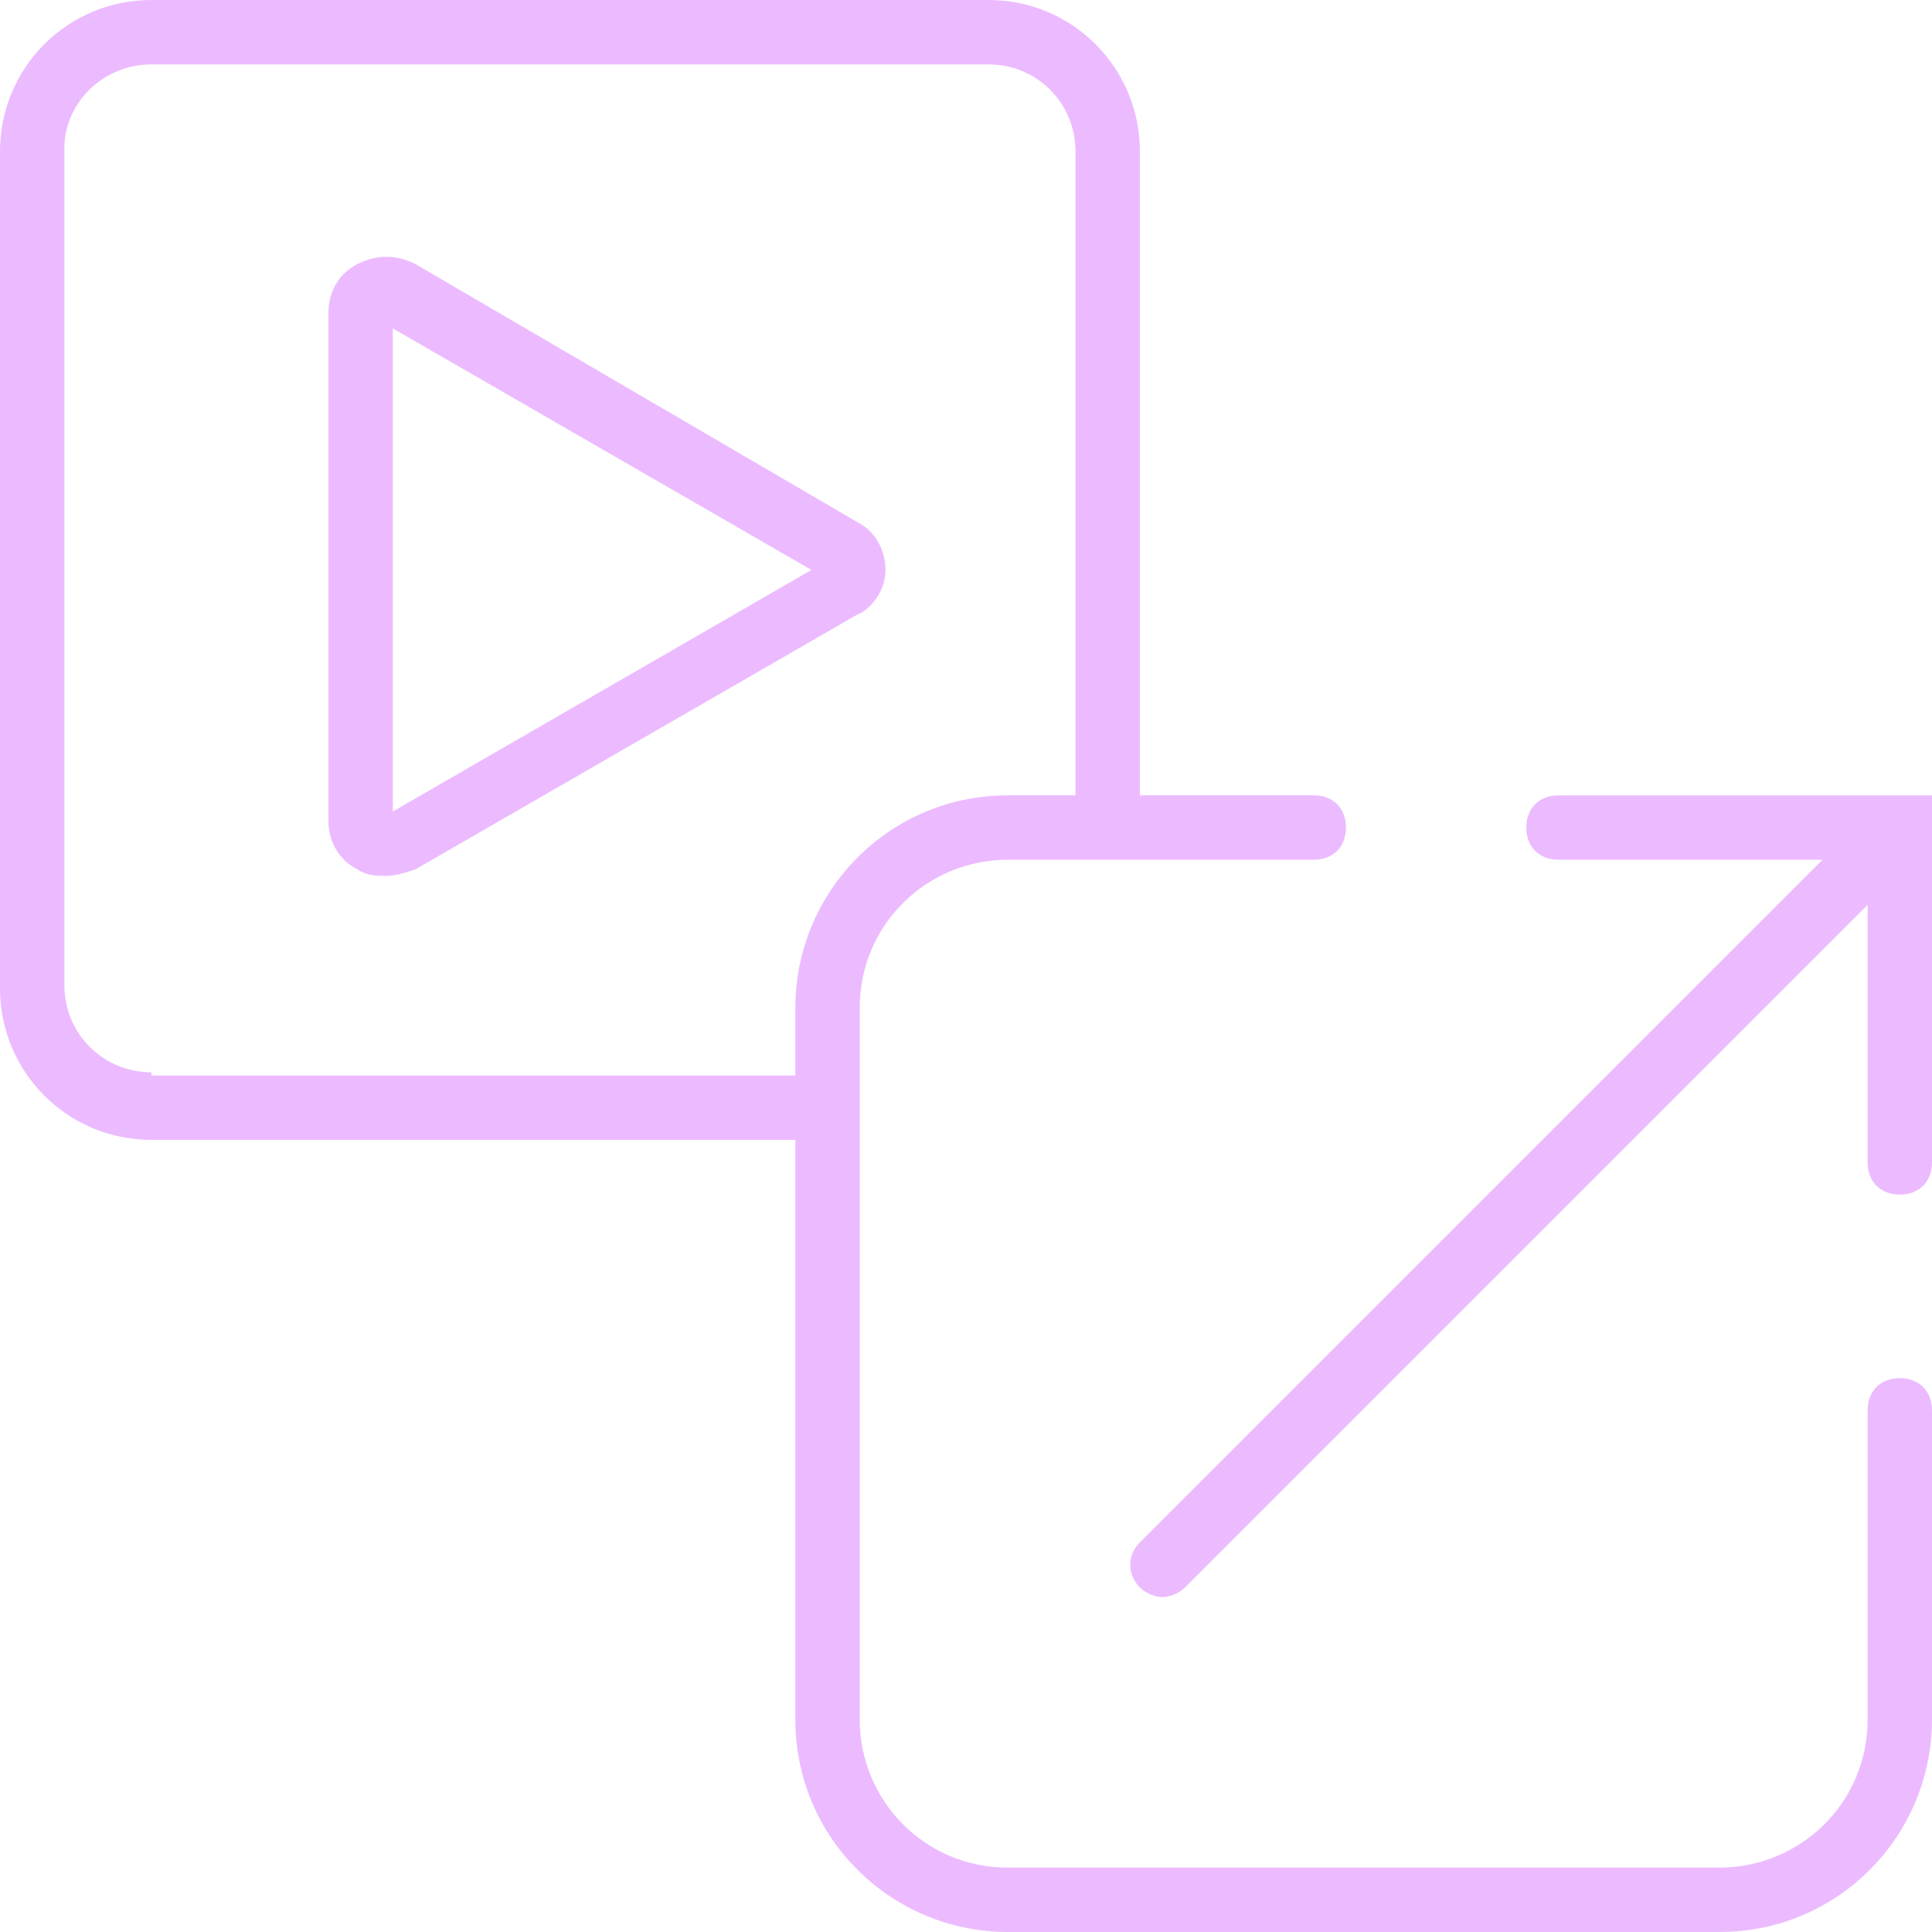 <svg width="60" height="60" xmlns="http://www.w3.org/2000/svg"><g fill="#ECBBFF" fill-rule="evenodd"><path d="M12.2 25.2v-15l13 7.5-13 7.5zm15.3-7.5c0-.6-.3-1.2-.9-1.5l-13.7-8c-.6-.3-1.2-.3-1.8 0-.6.3-.9.9-.9 1.5v15.8c0 .6.3 1.2.9 1.5.3.2.6.2.9.2.3 0 .6-.1.9-.2l13.7-7.9c.5-.2.9-.8.9-1.4z"/><path d="M4.7 33.3c-1.5 0-2.7-1.2-2.7-2.7v-26C2 3.2 3.2 2 4.7 2h26c1.5 0 2.7 1.2 2.7 2.7v20h-2.1c-3.7 0-6.6 3-6.6 6.6v2.1h-20v-.1zM59 42.8c-.6 0-1 .4-1 1v9.6c0 2.6-2.1 4.6-4.6 4.6H31.3c-2.6 0-4.6-2.1-4.6-4.6V31.3c0-2.6 2.1-4.6 4.6-4.6h9.5c.6 0 1-.4 1-1s-.4-1-1-1h-5.4v-20c0-2.6-2.1-4.7-4.7-4.7h-26C2.1 0 0 2.1 0 4.7v26c0 2.6 2.1 4.7 4.7 4.7h20v18c0 3.7 3 6.6 6.6 6.6h22.1c3.7 0 6.6-3 6.6-6.6v-9.6c0-.6-.4-1-1-1z"/><path d="M48.4 24.7c-.6 0-1 .4-1 1s.4 1 1 1h8.2L35.4 47.9c-.4.4-.4 1 0 1.4.2.2.5.3.7.3.2 0 .5-.1.7-.3L58 28.1v8c0 .6.4 1 1 1s1-.4 1-1V24.7H48.4z"/></g></svg>